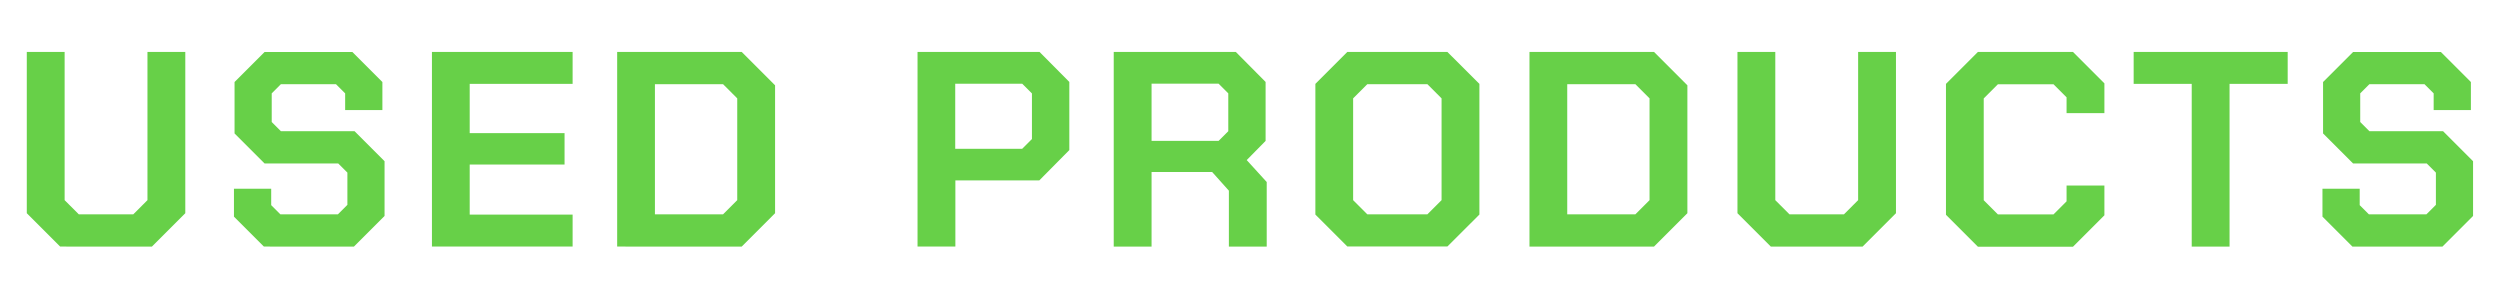 <svg data-name="レイヤー_2" xmlns="http://www.w3.org/2000/svg" viewBox="0 0 335 40"><g data-name="レイヤー_1"><path fill="none" d="M0 0h335v40H0z"/><path d="M3.59 28.57V6.96h5.07v19.86l1.9 1.9h7.3l1.9-1.9V6.96h5.07v21.61l-4.47 4.47H8.06l-4.47-4.47zm27.76.45v-3.73h4.99v2.2l1.23 1.23h7.71l1.27-1.27v-4.32l-1.23-1.23h-9.87l-4.02-4.02v-6.89l4.02-4.02h11.77l4.02 4.02v3.76h-4.99v-2.24l-1.23-1.23h-7.38l-1.23 1.23v3.84l1.23 1.23h9.87l4.02 4.02v7.34l-4.1 4.1H35.36l-4.02-4.02zM57.88 6.96h18.85v4.28H62.94v6.6h12.71v4.21H62.94v6.71h13.79v4.28H57.88V6.96zm24.82 0h16.69l4.47 4.47v17.14l-4.47 4.47H82.7V6.96zm14.19 21.76l1.9-1.9V13.18l-1.9-1.9h-9.13v17.44h9.13zm26.05-21.76h16.36l3.99 4.02v9.13l-4.02 4.06h-11.25v8.87h-5.07V6.96zm14.04 12.97l1.3-1.3v-6.11l-1.3-1.3H128v8.72h8.98zm32.76 4.47v8.64h-5.07v-7.49l-2.24-2.5h-8.12v9.99h-5.07V6.96h16.36l3.99 4.02v7.9l-2.53 2.57 2.68 2.94zm-15.43-5.52h8.98l1.3-1.3v-5.07l-1.3-1.3h-8.98v7.68zm21.95 9.88V11.24l4.28-4.28h13.41l4.29 4.28v17.51l-4.29 4.28h-13.41l-4.28-4.28zm15.01-.04l1.9-1.9V13.18l-1.9-1.9h-8.05l-1.9 1.9v13.64l1.9 1.9h8.05zm13.68-21.76h16.69l4.47 4.47v17.14l-4.47 4.47h-16.69V6.96zm14.19 21.76l1.9-1.9V13.18l-1.9-1.9h-9.13v17.44h9.13zm13.68-.15V6.96h5.07v19.86l1.9 1.9h7.3l1.9-1.9V6.96h5.07v21.61l-4.47 4.47h-12.3l-4.47-4.47zm27.94.19V11.24l4.28-4.28h12.74l4.21 4.21v3.99h-5.07v-2.12l-1.75-1.75h-7.45l-1.9 1.9v13.64l1.9 1.9h7.45l1.75-1.75v-2.12h5.07v3.99l-4.21 4.21h-12.74l-4.28-4.28zm32.94-17.52h-7.79V6.96h20.64v4.28h-7.79v21.8h-5.07v-21.8zm17.51 17.78v-3.73h4.99v2.2l1.23 1.23h7.71l1.27-1.27v-4.32l-1.23-1.23h-9.87l-4.02-4.02v-6.89l4.02-4.02h11.77l4.02 4.02v3.76h-4.99v-2.24l-1.23-1.23h-7.38l-1.23 1.23v3.84l1.23 1.23h9.87l4.02 4.02v7.34l-4.1 4.1h-12.07l-4.02-4.02z" fill="#67d048"/></g></svg>
